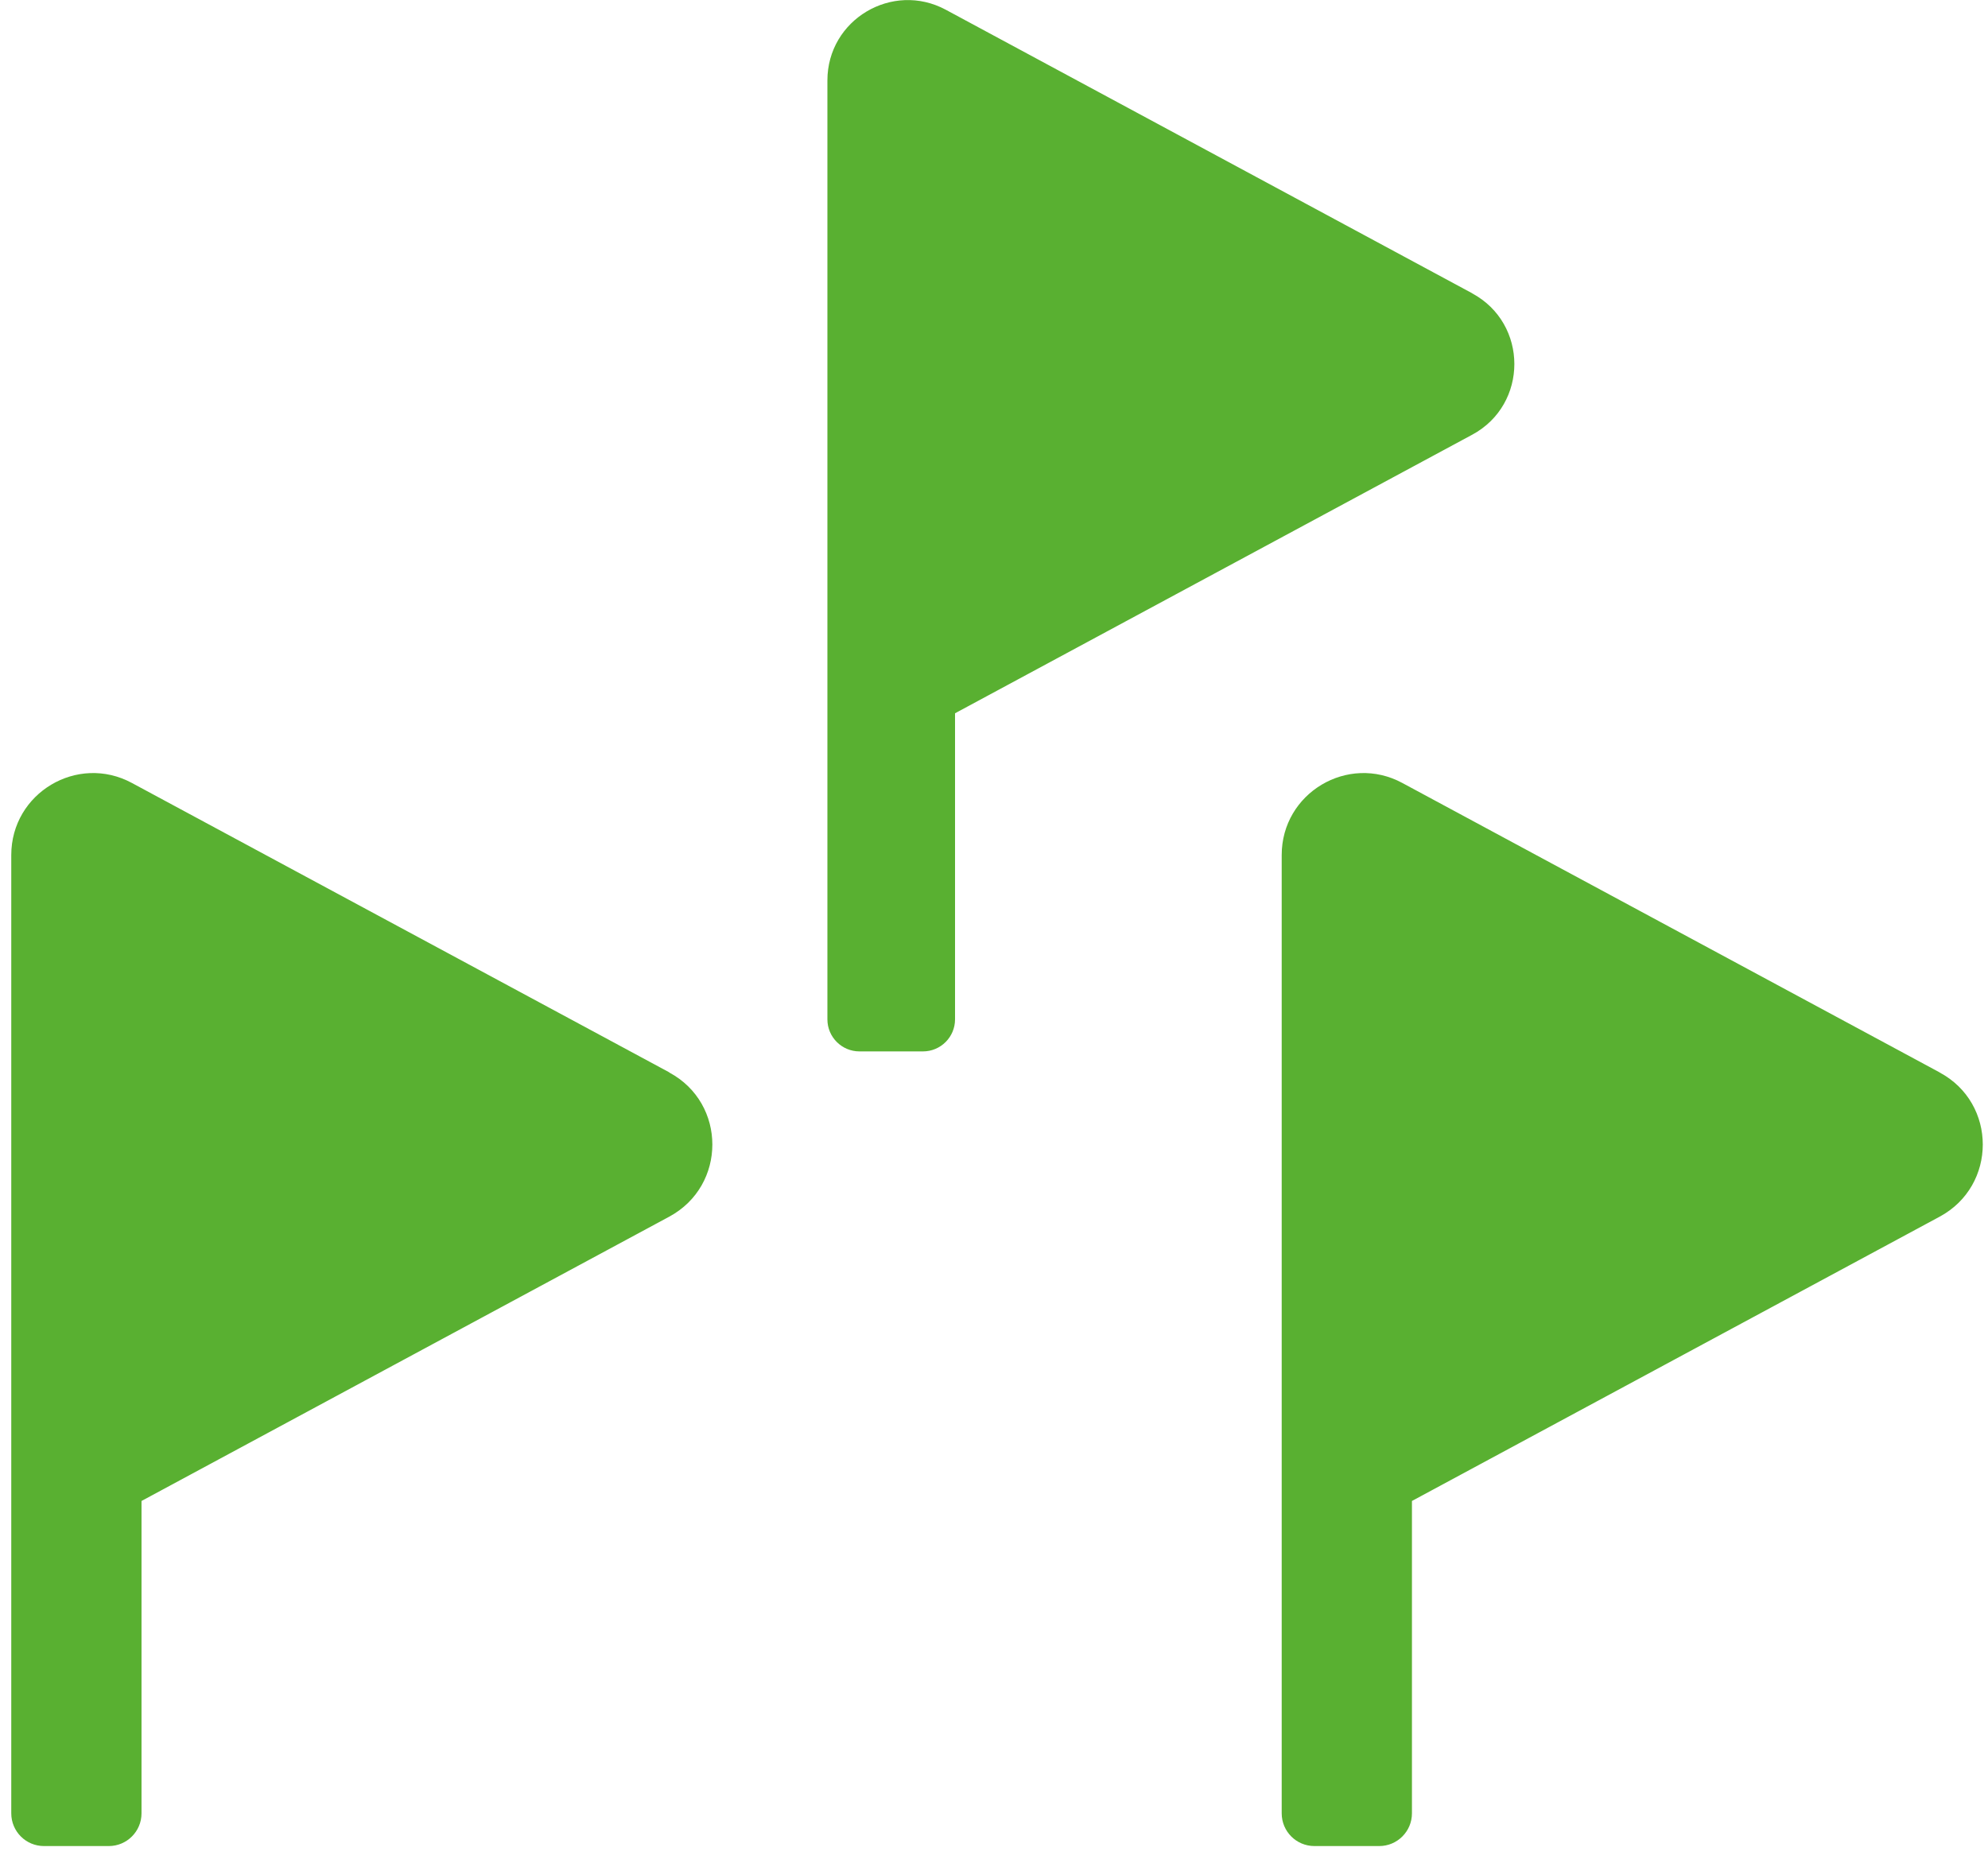 <svg width="60" height="56" viewBox="0 0 60 56" fill="none" xmlns="http://www.w3.org/2000/svg">
  <g clip-path="url(#clip0_1266_18729)">
    <path
      d="M20.199 32.368L3.982 23.634C2.337 22.745 0.34 23.938 0.34 25.809V54.734C0.34 55.28 0.781 55.722 1.328 55.722H3.283C3.829 55.722 4.271 55.28 4.271 54.734V45.306L20.199 36.724C21.933 35.789 21.933 33.303 20.199 32.373V32.368Z"
      fill="#59B031"/>
    <path
      d="M58.537 32.368L42.325 23.634C40.68 22.745 38.683 23.938 38.683 25.809V54.734C38.683 55.28 39.124 55.722 39.671 55.722H41.626C42.172 55.722 42.614 55.28 42.614 54.734V45.306L58.542 36.724C60.276 35.789 60.276 33.303 58.542 32.373L58.537 32.368Z"
      fill="#59B031"/>
    <path
      d="M44.437 8.855L28.545 0.294C26.932 -0.573 24.972 0.594 24.972 2.428V30.769C24.972 31.305 25.408 31.736 25.939 31.736H27.857C28.393 31.736 28.824 31.3 28.824 30.769V21.53L44.432 13.122C46.129 12.208 46.129 9.769 44.432 8.855H44.437Z"
      fill="#59B031"/>
  </g>
  <defs>
    <clipPath id="clip0_1266_18729">
      <rect width="59.494" height="55.721" fill="white" transform="translate(0.34)"/>
    </clipPath>
  </defs>
</svg>
